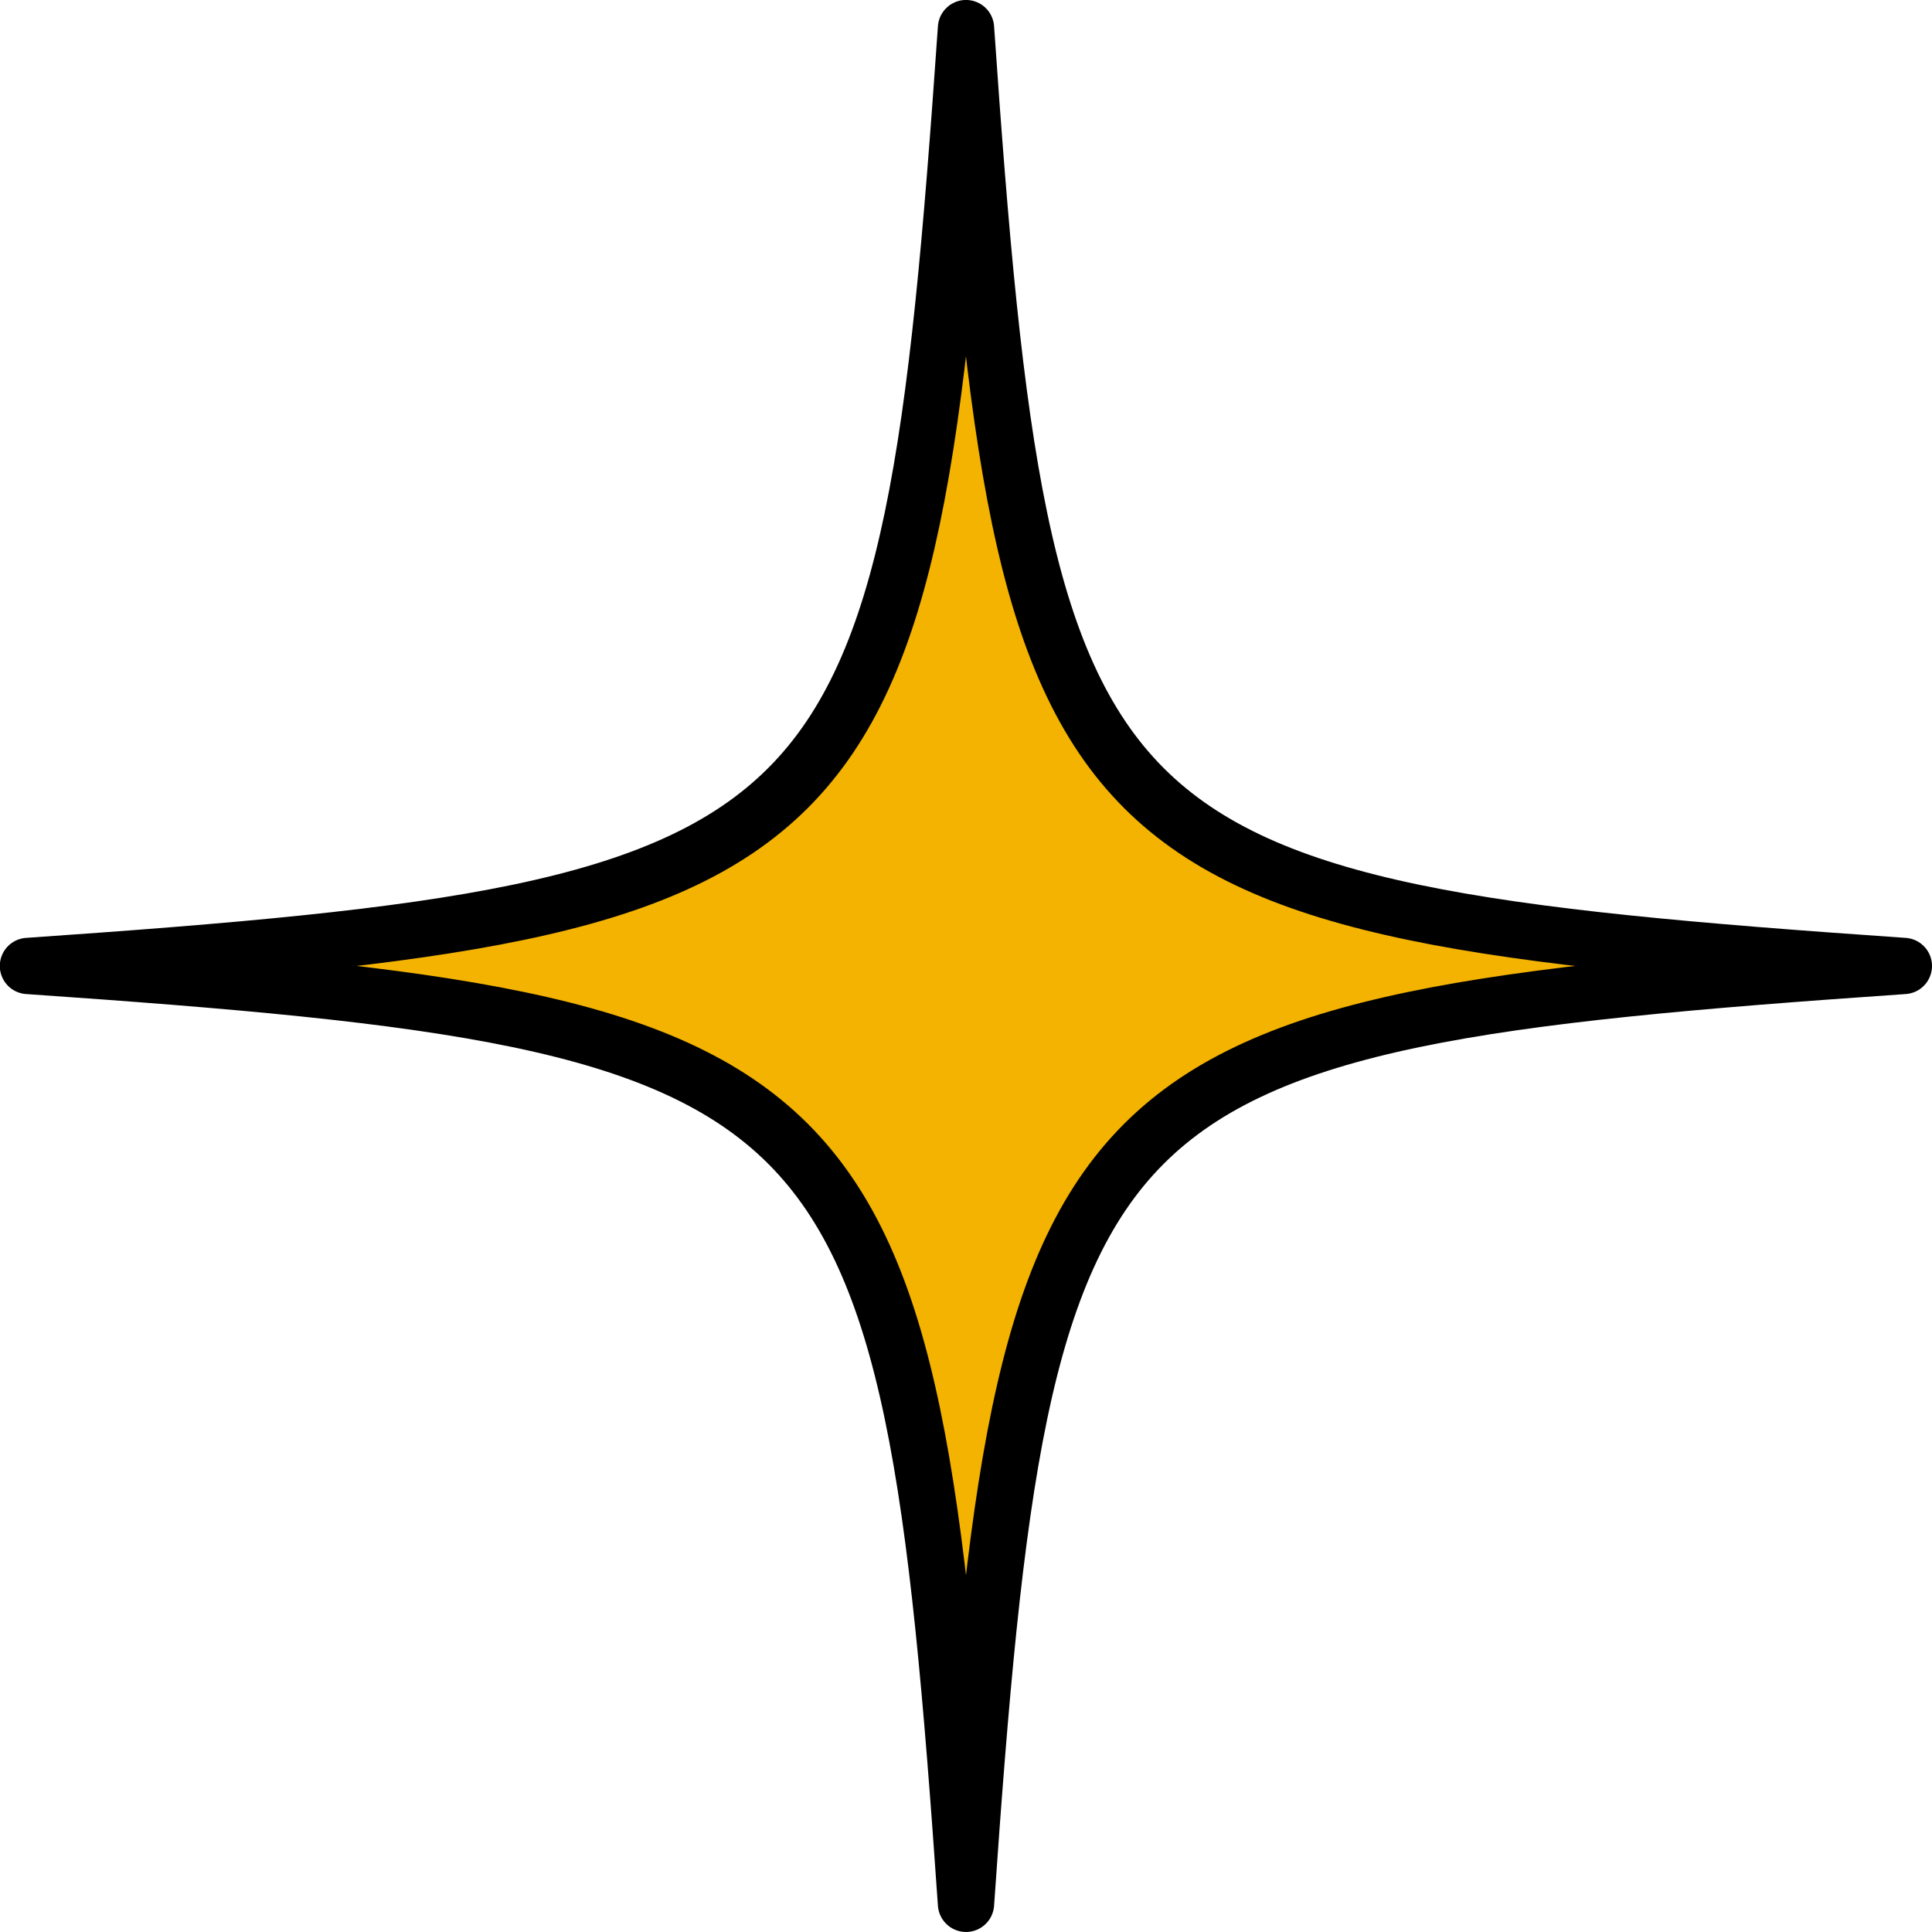 <svg xmlns="http://www.w3.org/2000/svg" width="51.49" height="51.489" viewBox="0 0 51.49 51.489"><g id="cafe_asset3" transform="translate(-359.25 -8246.265)"><path id="&#x30D1;&#x30B9;_27131" data-name="&#x30D1;&#x30B9; 27131" d="M494.63,159.051c-22.218,1.534-23.461,2.777-24.995,24.995-1.534-22.218-2.778-23.461-25-24.995,22.218-1.534,23.461-2.777,25-24.995,1.533,22.218,2.777,23.461,24.995,24.995" transform="translate(-84.64 8112.958)" fill="#f3b300"></path><path id="&#x30D1;&#x30B9;_27132" data-name="&#x30D1;&#x30B9; 27132" d="M494.63,159.051c-22.218,1.534-23.461,2.777-24.995,24.995-1.534-22.218-2.778-23.461-25-24.995,22.218-1.534,23.461-2.777,25-24.995C471.169,156.274,472.412,157.517,494.63,159.051Z" transform="translate(-84.64 8112.958)" fill="none" stroke="#000" stroke-linecap="round" stroke-linejoin="round" stroke-width="1.5"></path></g></svg>